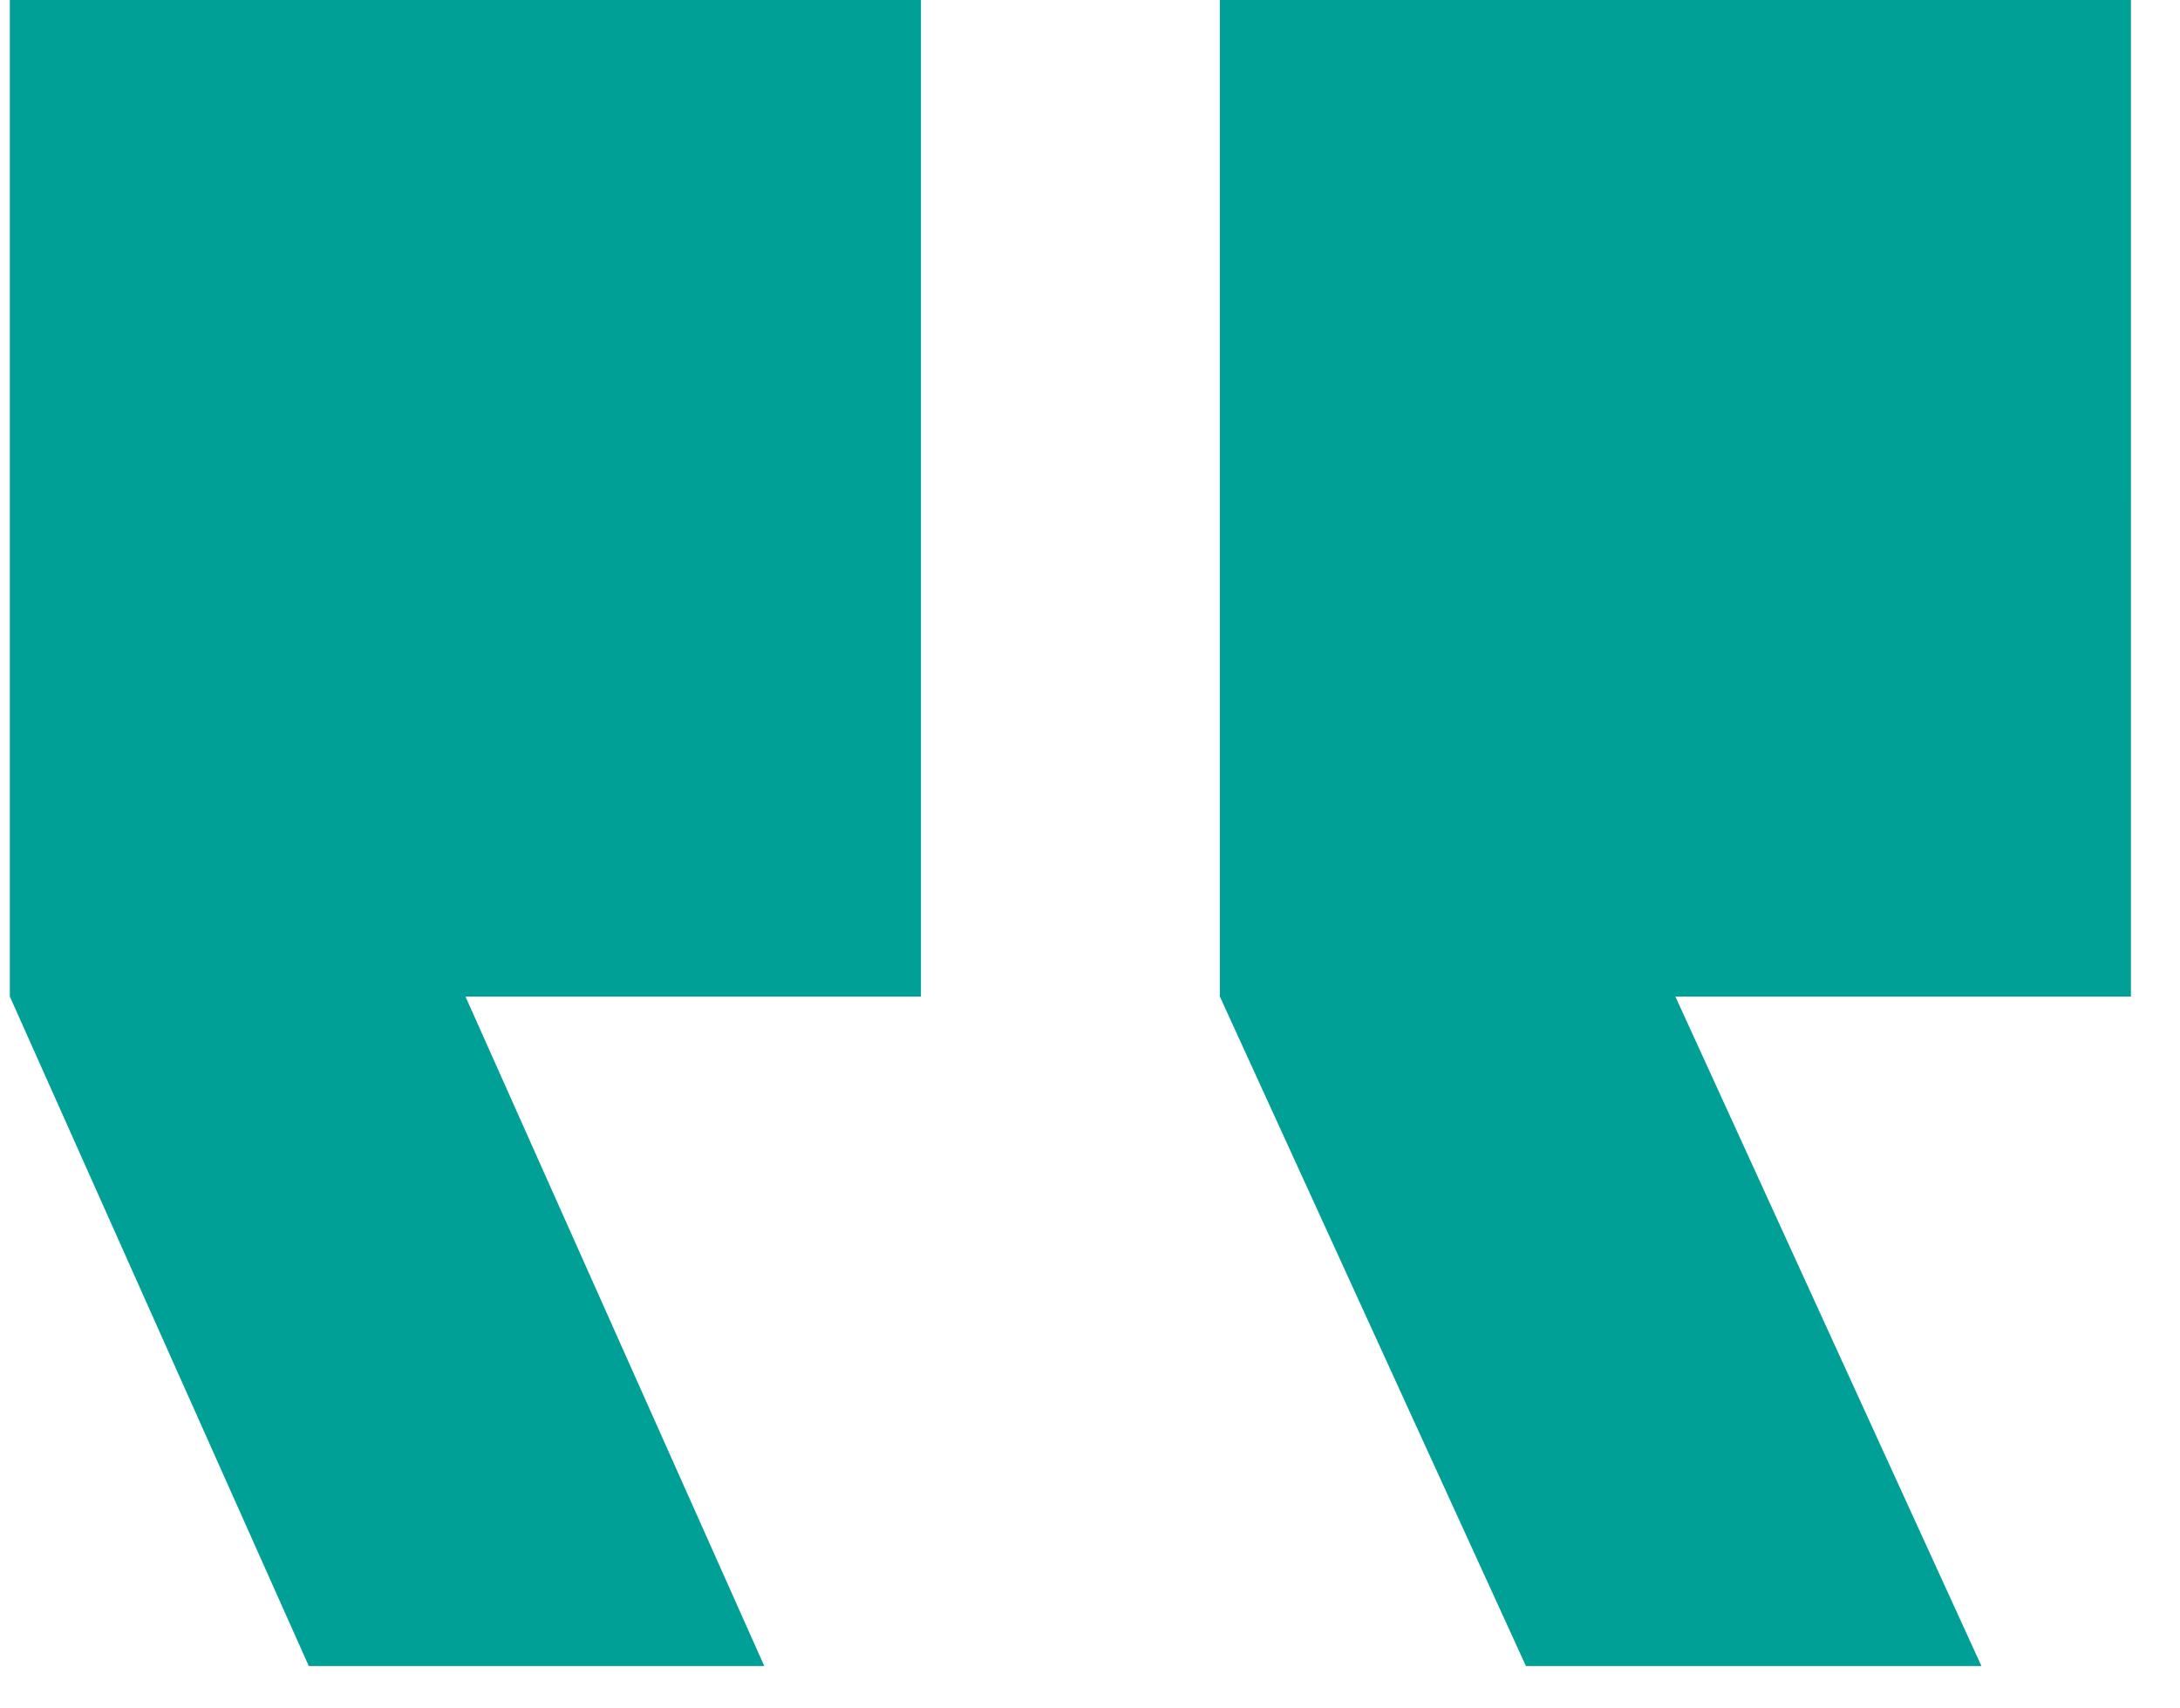 <svg xmlns="http://www.w3.org/2000/svg" width="37" height="29" viewBox="0 0 37 29">
    <path fill="#00A096" fill-rule="nonzero" d="M12.972 28.281L7.9 16.916h7.731V0H.167v16.916l5.074 11.365h7.731zm20.658 0l-5.195-11.365h7.732V0H20.704v16.916l5.195 11.365h7.731z"/>
</svg>
